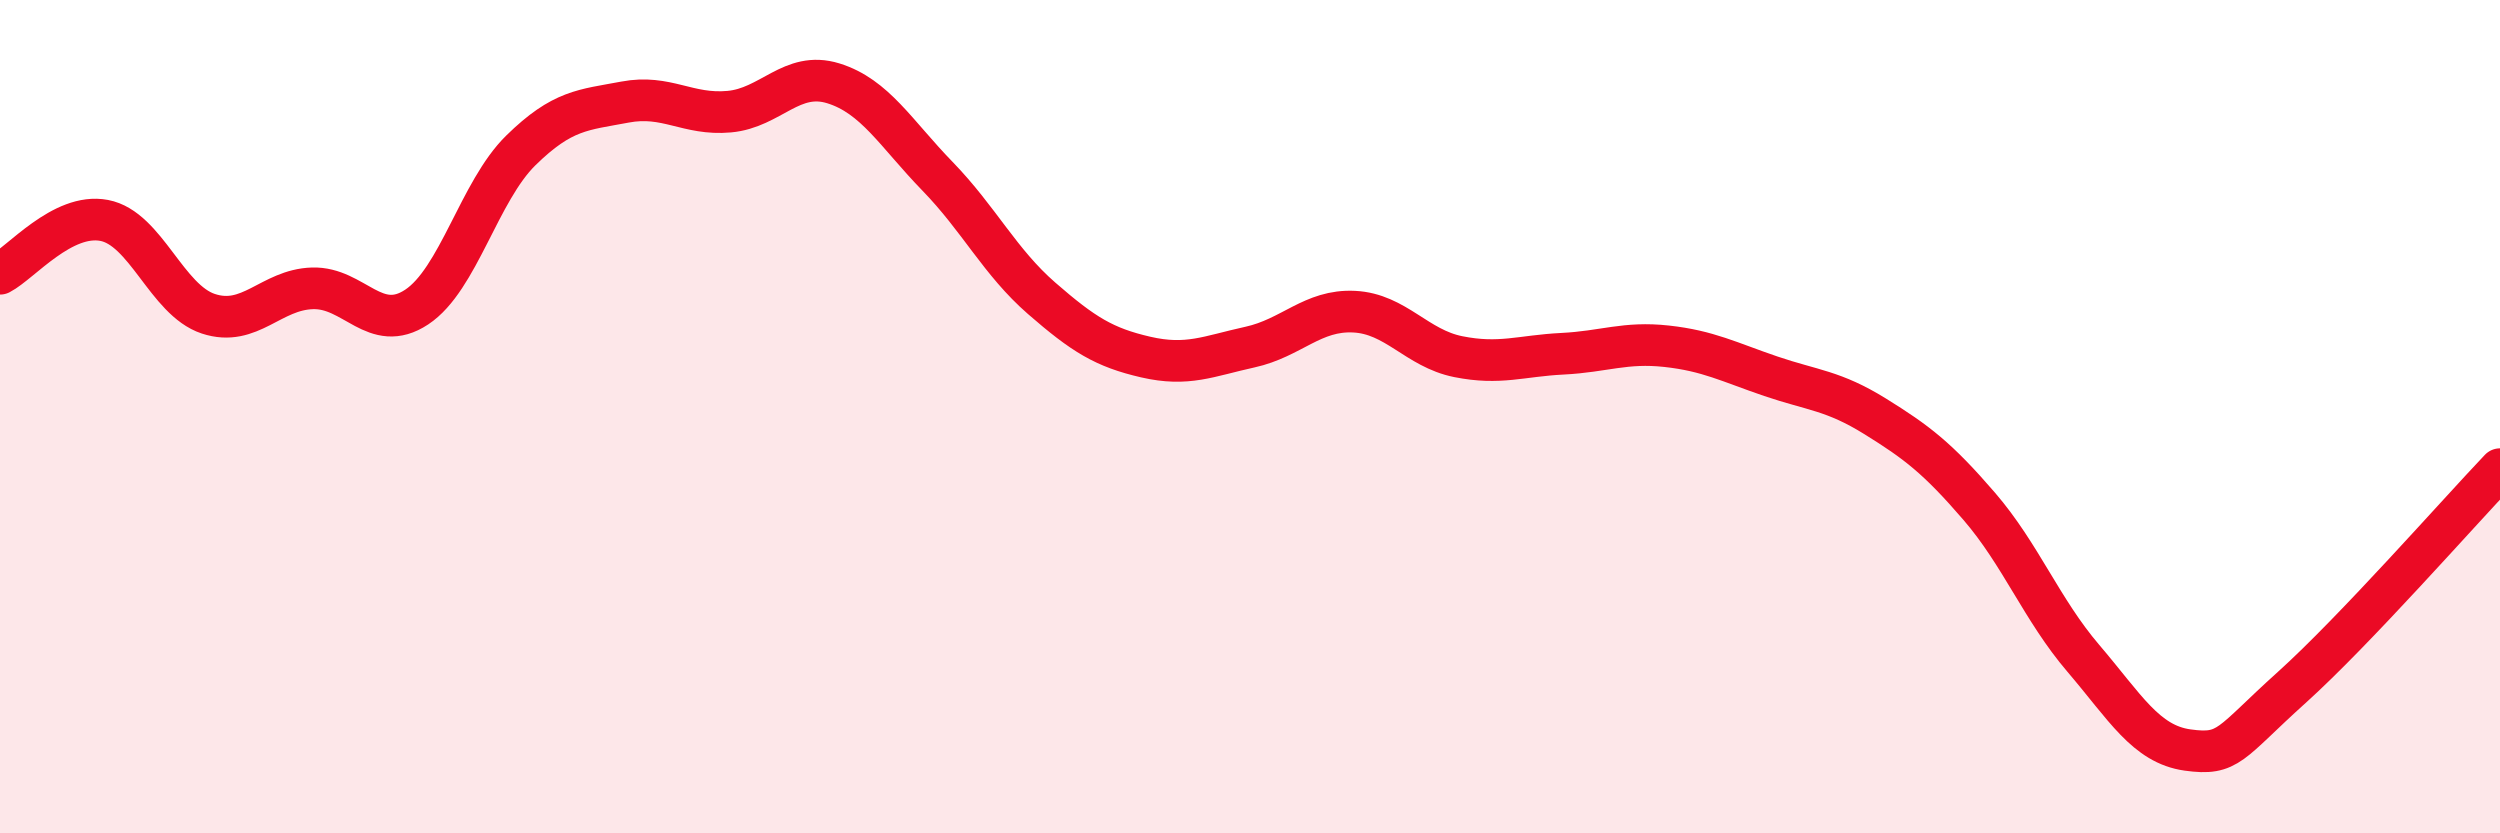 
    <svg width="60" height="20" viewBox="0 0 60 20" xmlns="http://www.w3.org/2000/svg">
      <path
        d="M 0,6.57 C 0.5,6.31 1.5,5.1 2.5,5.29 C 3.5,5.48 4,7.2 5,7.53 C 6,7.86 6.5,6.95 7.5,6.92 C 8.5,6.89 9,8.03 10,7.37 C 11,6.71 11.5,4.59 12.5,3.61 C 13.5,2.63 14,2.64 15,2.45 C 16,2.26 16.5,2.77 17.5,2.68 C 18.5,2.59 19,1.69 20,2 C 21,2.31 21.5,3.2 22.5,4.23 C 23.5,5.26 24,6.29 25,7.16 C 26,8.03 26.5,8.34 27.5,8.57 C 28.5,8.8 29,8.55 30,8.33 C 31,8.11 31.5,7.43 32.5,7.48 C 33.5,7.53 34,8.36 35,8.56 C 36,8.76 36.5,8.54 37.5,8.49 C 38.5,8.44 39,8.2 40,8.31 C 41,8.42 41.5,8.69 42.5,9.03 C 43.5,9.37 44,9.37 45,9.99 C 46,10.61 46.5,10.99 47.5,12.15 C 48.5,13.31 49,14.63 50,15.8 C 51,16.97 51.5,17.86 52.5,18 C 53.5,18.14 53.5,17.85 55,16.5 C 56.5,15.15 59,12.31 60,11.26L60 20L0 20Z"
        fill="#EB0A25"
        opacity="0.1"
        stroke-linecap="round"
        stroke-linejoin="round"
      />
      <path
        d="M 0,6.57 C 0.5,6.31 1.5,5.1 2.5,5.29 C 3.5,5.48 4,7.2 5,7.53 C 6,7.86 6.5,6.95 7.5,6.92 C 8.5,6.89 9,8.03 10,7.37 C 11,6.71 11.5,4.59 12.5,3.61 C 13.5,2.63 14,2.64 15,2.45 C 16,2.26 16.5,2.77 17.5,2.68 C 18.5,2.59 19,1.69 20,2 C 21,2.31 21.5,3.2 22.5,4.23 C 23.5,5.26 24,6.29 25,7.16 C 26,8.03 26.5,8.34 27.5,8.57 C 28.5,8.8 29,8.55 30,8.33 C 31,8.11 31.5,7.43 32.5,7.48 C 33.5,7.53 34,8.36 35,8.56 C 36,8.76 36.5,8.54 37.5,8.49 C 38.5,8.44 39,8.2 40,8.31 C 41,8.42 41.5,8.69 42.5,9.03 C 43.5,9.37 44,9.37 45,9.99 C 46,10.61 46.5,10.99 47.5,12.15 C 48.5,13.31 49,14.63 50,15.8 C 51,16.97 51.5,17.86 52.5,18 C 53.5,18.14 53.5,17.85 55,16.5 C 56.5,15.15 59,12.31 60,11.26"
        stroke="#EB0A25"
        stroke-width="1"
        fill="none"
        stroke-linecap="round"
        stroke-linejoin="round"
      />
    </svg>
  